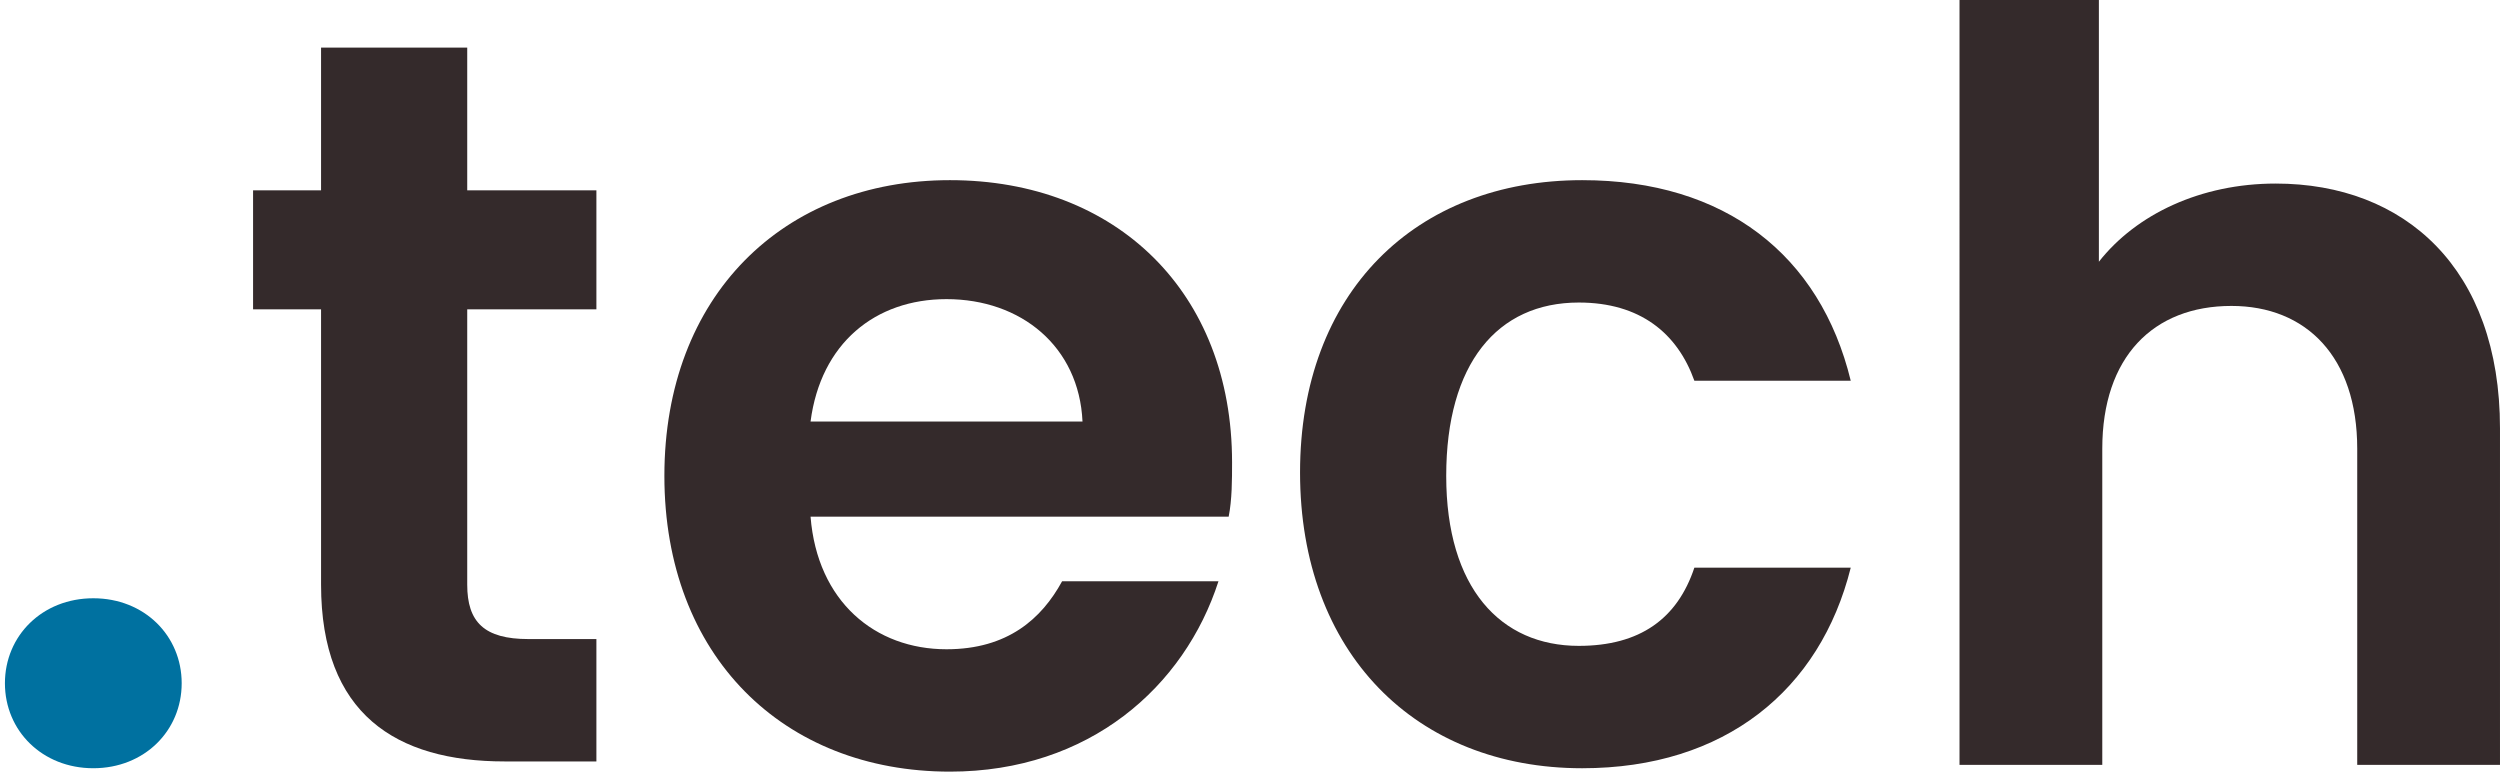 <?xml version="1.0" encoding="utf-8"?>
<!-- Generator: Adobe Illustrator 16.0.3, SVG Export Plug-In . SVG Version: 6.00 Build 0)  -->
<!DOCTYPE svg PUBLIC "-//W3C//DTD SVG 1.1//EN" "http://www.w3.org/Graphics/SVG/1.1/DTD/svg11.dtd">
<svg version="1.1" id="Isolation_Mode" xmlns="http://www.w3.org/2000/svg" xmlns:xlink="http://www.w3.org/1999/xlink" x="0px"
	 y="0px" width="465.947px" height="143.816px" viewBox="350.705 399.14 465.947 143.816"
	 style="enable-background:new 350.705 399.14 465.947 143.816;" xml:space="preserve">
<path style="fill:#0071A0;" d="M368.095,542.322c-9.503,0-16.472-6.969-16.472-15.838c0-8.87,6.969-15.84,16.472-15.84
	c9.504,0,16.473,6.97,16.473,15.84C384.567,535.354,377.599,542.322,368.095,542.322z"/>
<path style="fill:#342A2B;" d="M410.543,456.793h-12.671v-22.175h12.671v-26.609h27.243v26.609h24.075v22.175h-24.075v51.317
	c0,6.97,3.168,10.138,11.404,10.138h12.671v22.808h-17.106c-20.273,0-34.211-8.87-34.211-32.945L410.543,456.793L410.543,456.793z"
	/>
<path style="fill:#342A2B;" d="M527.751,542.956c-31.044,0-53.219-21.541-53.219-55.119s22.175-55.119,53.219-55.119
	s52.585,20.907,52.585,52.585c0,3.168,0,6.969-0.634,10.137h-77.927c1.267,15.839,12.037,24.709,25.342,24.709
	c11.404,0,17.739-5.702,21.541-12.671h29.144C571.466,527.117,553.727,542.956,527.751,542.956z M501.775,477.7h50.685
	c-0.634-13.938-11.404-22.808-25.343-22.808C513.813,454.893,503.676,463.129,501.775,477.7z"/>
<path style="fill:#342A2B;" d="M645.592,432.718c26.609,0,44.35,13.938,50.051,37.38h-29.144
	c-3.167-8.87-10.137-14.572-21.54-14.572c-15.206,0-24.709,11.404-24.709,32.312s10.137,31.678,24.709,31.678
	c11.403,0,18.373-5.068,21.54-14.571h29.144c-5.701,22.808-23.441,37.379-50.051,37.379c-31.044,0-52.585-21.54-52.585-55.119
	C593.007,453.625,614.548,432.718,645.592,432.718z"/>
<path style="fill:#342A2B;" d="M715.283,399.14h26.609v48.783c6.969-8.869,19.007-14.571,32.944-14.571
	c24.075,0,41.814,15.839,41.814,45.615v62.723h-26.608v-58.921c0-17.105-9.504-26.609-23.442-26.609
	c-14.571,0-24.074,9.504-24.074,26.609v58.921h-26.609V399.14H715.283z"/>
</svg>
